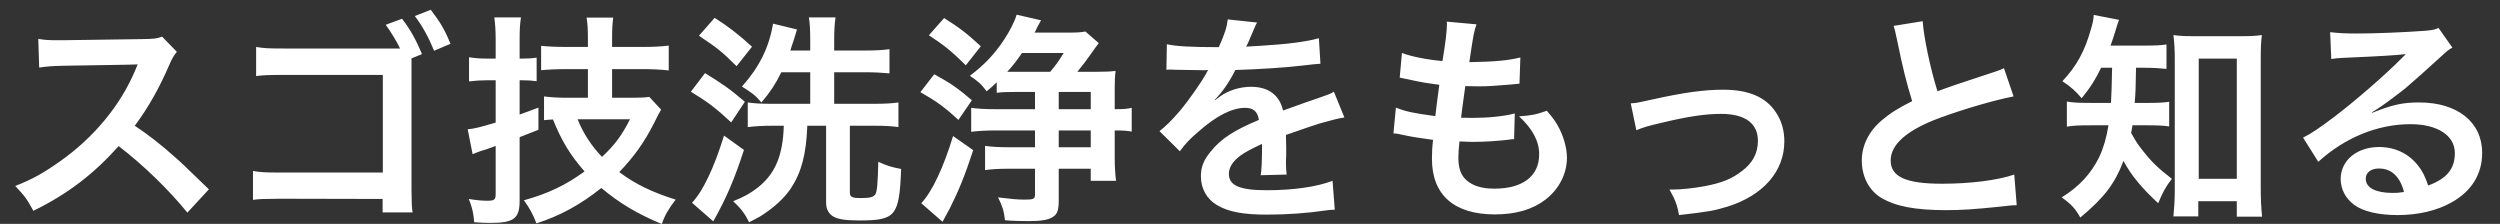 <svg width="134" height="12" viewBox="0 0 134 12" fill="none" xmlns="http://www.w3.org/2000/svg">
<rect x="0" y="0" width="134" height="12" fill="#333333" stroke="none"/>
<path d="M11.196 10.148L10.044 11.396C9.048 10.172 7.668 8.828 6.36 7.832C5.004 9.344 3.624 10.4 1.788 11.3C1.452 10.676 1.308 10.484 0.816 9.968C1.74 9.608 2.316 9.284 3.216 8.648C5.028 7.376 6.468 5.636 7.248 3.764L7.38 3.452C7.188 3.464 7.188 3.464 3.408 3.524C2.832 3.536 2.508 3.56 2.1 3.62L2.052 2.084C2.388 2.144 2.616 2.156 3.108 2.156C3.156 2.156 3.252 2.156 3.396 2.156L7.62 2.096C8.292 2.084 8.388 2.072 8.688 1.964L9.48 2.78C9.324 2.96 9.228 3.128 9.096 3.428C8.544 4.712 7.956 5.756 7.224 6.74C7.98 7.244 8.628 7.748 9.444 8.48C9.744 8.744 9.744 8.744 11.196 10.148ZM22.62 2.9L22.056 3.128C22.056 3.224 22.056 3.26 22.056 3.572V10.16C22.068 10.94 22.068 11.108 22.116 11.384H20.508V10.664L15.036 10.652C13.968 10.664 13.932 10.664 13.56 10.712V9.164C13.98 9.236 14.196 9.248 15.06 9.248H20.52V4.016H15.264C14.316 4.016 14.136 4.028 13.728 4.076V2.516C14.148 2.588 14.352 2.6 15.276 2.6H21.444C21.288 2.264 20.964 1.724 20.676 1.328L21.552 1.004C22.02 1.628 22.284 2.108 22.62 2.9ZM24.144 2.348L23.268 2.72C22.98 2.012 22.644 1.4 22.236 0.86L23.088 0.524C23.58 1.16 23.868 1.64 24.144 2.348ZM31.512 5.24V3.704H30.384C29.832 3.704 29.352 3.728 29.004 3.764V2.456C29.34 2.492 29.76 2.516 30.372 2.516H31.512V2.156C31.512 1.58 31.5 1.316 31.44 0.944H32.868C32.82 1.328 32.808 1.58 32.808 2.144V2.516H34.476C35.016 2.516 35.46 2.492 35.844 2.444V3.776C35.472 3.728 34.92 3.704 34.476 3.704H32.808V5.24H33.936C34.308 5.24 34.584 5.228 34.8 5.192L35.436 5.876C35.34 6.032 35.292 6.128 35.064 6.584C34.536 7.628 33.996 8.384 33.192 9.224C34.056 9.872 34.956 10.304 36.216 10.7C35.832 11.192 35.628 11.552 35.472 12.008C34.152 11.456 33.204 10.892 32.232 10.076C31.104 10.976 30 11.576 28.752 11.972C28.596 11.54 28.368 11.12 28.08 10.736C29.376 10.376 30.312 9.932 31.332 9.188C30.564 8.312 30.096 7.544 29.64 6.404C29.448 6.416 29.376 6.416 29.16 6.44V5.168C29.508 5.216 29.94 5.24 30.372 5.24H31.512ZM33.768 6.392H30.96C31.248 7.124 31.716 7.844 32.268 8.408C32.964 7.76 33.336 7.244 33.768 6.392ZM26.568 4.304H26.064C25.764 4.304 25.548 4.316 25.14 4.364V3.068C25.428 3.116 25.692 3.14 26.076 3.14H26.568V2.156C26.568 1.616 26.544 1.304 26.496 0.932H27.924C27.864 1.304 27.852 1.616 27.852 2.144V3.14H28.044C28.308 3.14 28.512 3.128 28.764 3.092V4.352C28.5 4.316 28.296 4.304 28.032 4.304H27.852V6.14C28.212 6.008 28.356 5.96 28.86 5.768V6.956C28.236 7.196 28.236 7.196 27.852 7.352V10.76C27.852 11.72 27.54 11.948 26.268 11.948C25.98 11.948 25.788 11.936 25.416 11.912C25.38 11.432 25.308 11.108 25.128 10.664C25.476 10.724 25.836 10.76 26.1 10.76C26.496 10.76 26.568 10.712 26.568 10.388V7.82C26.424 7.88 26.316 7.916 26.244 7.94C26.016 8.024 26.016 8.024 25.836 8.072C25.668 8.132 25.464 8.204 25.332 8.264L25.068 6.932C25.488 6.884 25.704 6.824 26.568 6.572V4.304ZM44.712 2.708H46.368C46.956 2.708 47.34 2.684 47.676 2.636V3.932C47.28 3.896 46.848 3.872 46.356 3.872H44.712V5.564H46.884C47.46 5.564 47.796 5.54 48.156 5.492V6.812C47.832 6.764 47.472 6.74 46.908 6.74H45.552V10.316C45.552 10.556 45.66 10.616 46.14 10.616C46.62 10.616 46.824 10.568 46.92 10.412C47.016 10.268 47.052 9.776 47.076 8.672C47.58 8.9 47.796 8.96 48.3 9.056C48.204 11.588 48.012 11.816 46.044 11.816C45.276 11.816 44.868 11.744 44.616 11.576C44.388 11.408 44.28 11.18 44.28 10.868V6.74H43.272C43.212 8.276 42.96 9.224 42.396 10.088C42.108 10.52 41.676 10.952 41.136 11.336C40.848 11.552 40.632 11.672 40.152 11.912C39.936 11.468 39.72 11.18 39.3 10.784C39.924 10.532 40.212 10.364 40.62 10.052C41.544 9.32 41.964 8.348 42.012 6.74H41.388C40.884 6.74 40.464 6.764 40.08 6.812V5.492C40.404 5.54 40.8 5.564 41.292 5.564H43.428V3.872H41.88C41.556 4.52 41.316 4.892 40.812 5.492C40.488 5.108 40.308 4.976 39.768 4.64C40.692 3.608 41.22 2.552 41.436 1.268L42.72 1.58C42.672 1.724 42.672 1.724 42.588 2.012C42.528 2.204 42.444 2.468 42.36 2.708H43.428V2.144C43.428 1.556 43.404 1.232 43.356 0.932H44.784C44.736 1.292 44.712 1.616 44.712 2.132V2.708ZM37.464 1.916L38.304 0.956C39.048 1.424 39.612 1.868 40.308 2.504L39.48 3.548C38.7 2.768 38.436 2.564 37.464 1.916ZM37.032 4.916L37.788 3.92C38.712 4.484 39.144 4.784 39.924 5.456L39.192 6.56C38.352 5.78 37.956 5.48 37.032 4.916ZM38.808 7.268L39.876 8.036C39.36 9.62 38.952 10.58 38.232 11.864L37.092 10.868C37.68 10.244 38.268 9.008 38.808 7.268ZM53.424 4.976V4.412C53.16 4.664 53.124 4.7 52.884 4.892C52.584 4.496 52.452 4.376 51.984 4.064C52.776 3.464 53.304 2.9 53.808 2.144C54.132 1.652 54.384 1.16 54.492 0.788L55.8 1.088C55.704 1.256 55.668 1.328 55.596 1.46C55.524 1.628 55.512 1.64 55.452 1.748H57.228C57.696 1.748 57.936 1.736 58.176 1.688L58.896 2.312C58.824 2.396 58.704 2.564 58.476 2.888C58.26 3.2 58.032 3.5 57.744 3.848H58.8C59.244 3.848 59.52 3.836 59.796 3.8C59.76 4.076 59.748 4.328 59.748 4.796V5.852C60.24 5.852 60.384 5.84 60.66 5.78V7.052C60.36 7.004 60.228 6.992 59.748 6.992V8.444C59.748 8.9 59.772 9.32 59.82 9.692H58.464V9.044H56.748V10.736C56.748 11.288 56.664 11.504 56.4 11.648C56.16 11.792 55.776 11.852 55.116 11.852C54.72 11.852 54.252 11.84 53.868 11.804C53.808 11.288 53.736 11.072 53.496 10.58C54.168 10.664 54.564 10.7 54.9 10.7C55.404 10.7 55.476 10.664 55.476 10.424V9.044H54.012C53.544 9.044 53.148 9.068 52.8 9.116V7.82C53.16 7.868 53.496 7.892 54.024 7.892H55.476V6.992H53.34C52.884 6.992 52.416 7.016 52.056 7.064V5.78C52.38 5.828 52.836 5.852 53.316 5.852H55.476V4.928H54.42C53.904 4.928 53.676 4.94 53.424 4.976ZM57.012 2.84H54.78C54.492 3.26 54.264 3.548 53.988 3.848C54.192 3.848 54.276 3.848 54.444 3.848H56.292C56.58 3.5 56.748 3.284 57.012 2.84ZM58.464 6.992H56.748V7.892H58.464V6.992ZM58.464 5.852V4.928H56.748V5.852H58.464ZM49.788 1.892L50.604 0.968C51.444 1.496 51.816 1.784 52.572 2.48L51.768 3.5C50.988 2.732 50.604 2.42 49.788 1.892ZM49.332 4.94L50.076 3.98C50.952 4.46 51.336 4.724 52.092 5.372L51.372 6.428C50.616 5.732 50.184 5.42 49.332 4.94ZM51.084 7.292L52.164 8.048C51.708 9.44 51.396 10.196 50.904 11.18C50.892 11.192 50.772 11.42 50.52 11.888L49.38 10.892C49.956 10.28 50.568 8.996 51.084 7.292ZM62.52 3.74L62.544 2.372C63.036 2.48 63.804 2.528 65.328 2.528C65.652 1.808 65.76 1.448 65.808 1.04L67.38 1.208C67.308 1.328 67.308 1.328 66.9 2.288C66.84 2.42 66.816 2.456 66.792 2.504C66.888 2.492 66.888 2.492 67.548 2.456C68.94 2.372 70.032 2.24 70.692 2.048L70.776 3.416C70.44 3.44 70.44 3.44 69.828 3.512C68.952 3.62 67.428 3.716 66.216 3.752C65.868 4.436 65.532 4.916 65.112 5.348L65.124 5.372C65.208 5.312 65.208 5.312 65.364 5.192C65.808 4.856 66.444 4.652 67.056 4.652C67.992 4.652 68.58 5.096 68.772 5.924C69.696 5.588 70.308 5.372 70.608 5.276C71.256 5.048 71.304 5.036 71.496 4.916L72.06 6.296C71.724 6.344 71.364 6.44 70.728 6.62C70.56 6.668 69.96 6.872 68.928 7.232V7.364C68.94 7.676 68.94 7.676 68.94 7.844C68.94 7.964 68.94 8.168 68.94 8.324C68.928 8.528 68.928 8.636 68.928 8.72C68.928 8.984 68.94 9.152 68.964 9.356L67.572 9.392C67.62 9.176 67.644 8.564 67.644 8C67.644 7.832 67.644 7.832 67.644 7.712C67.056 7.988 66.744 8.156 66.492 8.336C66.072 8.648 65.868 8.972 65.868 9.32C65.868 9.944 66.444 10.196 67.896 10.196C69.336 10.196 70.572 10.016 71.424 9.692L71.544 11.24C71.34 11.24 71.28 11.252 70.992 11.288C70.128 11.42 68.976 11.504 67.92 11.504C66.648 11.504 65.856 11.36 65.244 11C64.692 10.688 64.368 10.112 64.368 9.452C64.368 8.96 64.512 8.576 64.896 8.12C65.436 7.448 66.12 6.992 67.476 6.428C67.416 5.984 67.176 5.78 66.744 5.78C66.048 5.78 65.208 6.2 64.284 7.016C63.78 7.436 63.504 7.736 63.24 8.108L62.148 7.028C62.46 6.788 62.808 6.452 63.228 5.96C63.696 5.408 64.428 4.364 64.668 3.908C64.716 3.812 64.716 3.812 64.764 3.752C64.716 3.752 64.56 3.764 64.56 3.764C64.368 3.764 63.312 3.74 63.048 3.74C62.82 3.728 62.82 3.728 62.712 3.728C62.676 3.728 62.604 3.728 62.52 3.74ZM74.688 7.148L74.82 5.768C75.372 5.984 75.708 6.056 76.932 6.224C76.98 5.792 77.088 4.988 77.148 4.544C76.44 4.448 76.248 4.424 75.432 4.244C75.264 4.208 75.204 4.196 75.024 4.16L75.144 2.84C75.648 3.032 76.5 3.2 77.316 3.272C77.484 2.264 77.556 1.64 77.556 1.28C77.556 1.244 77.556 1.22 77.544 1.16L79.14 1.304C79.008 1.676 78.972 1.856 78.756 3.332C80.112 3.308 80.808 3.248 81.492 3.08L81.444 4.484C81.288 4.496 81.228 4.508 80.964 4.532C80.1 4.604 79.716 4.628 79.284 4.628C79.164 4.628 79.056 4.628 78.54 4.616C78.42 5.492 78.384 5.732 78.312 6.308C78.672 6.32 78.768 6.32 78.9 6.32C79.752 6.32 80.616 6.236 81.192 6.08L81.156 7.46C81.036 7.46 81 7.46 80.796 7.496C80.268 7.556 79.56 7.604 78.996 7.604C78.804 7.604 78.696 7.604 78.228 7.58C78.192 7.904 78.168 8.216 78.168 8.432C78.168 9.02 78.3 9.392 78.612 9.668C78.96 9.968 79.44 10.112 80.1 10.112C81.624 10.112 82.5 9.44 82.5 8.264C82.5 7.568 82.14 6.896 81.42 6.236C82.092 6.188 82.344 6.14 82.908 5.936C83.208 6.284 83.34 6.464 83.472 6.692C83.784 7.22 83.988 7.904 83.988 8.456C83.988 9.308 83.568 10.136 82.836 10.7C82.152 11.228 81.252 11.492 80.124 11.492C77.94 11.492 76.752 10.448 76.752 8.516C76.752 8.204 76.764 7.904 76.812 7.496C76.092 7.4 75.624 7.328 75.144 7.22C74.892 7.16 74.856 7.16 74.688 7.148ZM87.708 6.98L87.408 5.54C87.744 5.516 87.744 5.516 88.656 5.312C90.288 4.952 91.368 4.808 92.364 4.808C93.732 4.808 94.656 5.204 95.196 6.032C95.496 6.488 95.64 6.992 95.64 7.58C95.64 9.176 94.512 10.472 92.604 11.072C91.86 11.3 91.56 11.348 90 11.528C89.88 10.928 89.784 10.7 89.484 10.16C89.568 10.16 89.616 10.16 89.664 10.16C90.108 10.16 90.78 10.088 91.368 9.98C92.304 9.8 92.832 9.584 93.372 9.164C93.948 8.732 94.224 8.204 94.224 7.544C94.224 6.608 93.528 6.104 92.256 6.104C91.428 6.104 90.504 6.236 89.1 6.572C88.332 6.752 88.116 6.812 87.708 6.98ZM101.496 1.388L103.056 1.136C103.104 1.94 103.464 3.668 103.848 4.892C104.628 4.604 104.628 4.604 106.956 3.836C107.172 3.764 107.232 3.74 107.412 3.656L107.928 5.168C106.884 5.372 105.312 5.828 103.968 6.32C102.216 6.968 101.34 7.736 101.34 8.6C101.34 9.476 102.156 9.848 104.088 9.848C105.588 9.848 107.064 9.668 107.964 9.356L108.096 11C107.832 11 107.772 11.012 107.124 11.084C105.828 11.216 105.156 11.264 104.316 11.264C102.648 11.264 101.604 11.06 100.836 10.604C100.176 10.208 99.792 9.464 99.792 8.6C99.792 7.796 100.176 7.028 100.86 6.452C101.328 6.056 101.712 5.816 102.492 5.42C102.192 4.448 101.988 3.644 101.688 2.168C101.568 1.592 101.556 1.568 101.496 1.388ZM113.208 3.632H112.62C112.284 4.316 112.056 4.676 111.576 5.264C111.264 4.892 111 4.652 110.544 4.352C111.312 3.536 111.744 2.744 112.08 1.544C112.176 1.232 112.212 1.028 112.224 0.8L113.58 1.064C113.52 1.22 113.484 1.328 113.376 1.688C113.304 1.94 113.232 2.144 113.124 2.444H114.936C115.5 2.444 115.788 2.432 116.124 2.384V3.692C115.776 3.656 115.392 3.632 114.936 3.632H114.492C114.468 4.904 114.468 4.904 114.42 5.516H115.14C115.656 5.516 115.932 5.504 116.268 5.456V6.776C115.944 6.728 115.62 6.716 115.104 6.716H114.3C114.276 6.884 114.264 6.944 114.228 7.124C114.504 7.616 114.6 7.76 114.852 8.072C115.32 8.672 115.68 9.02 116.412 9.584C116.1 9.98 115.908 10.328 115.68 10.892C114.816 10.1 114.216 9.38 113.82 8.624C113.352 9.848 112.788 10.592 111.504 11.66C111.24 11.18 111 10.928 110.508 10.58C111.456 9.992 112.08 9.308 112.524 8.408C112.752 7.916 112.896 7.412 113.016 6.716H112.092C111.456 6.716 111.132 6.728 110.784 6.788V5.444C111.132 5.504 111.432 5.516 112.128 5.516H113.148C113.172 5.144 113.196 4.508 113.208 3.632ZM117.828 10.784V11.6H116.496C116.532 11.216 116.568 10.7 116.568 10.22V3.152C116.568 2.672 116.544 2.276 116.496 1.88C116.844 1.928 117.084 1.94 117.6 1.94H120.12C120.6 1.94 120.888 1.928 121.236 1.88C121.188 2.264 121.176 2.6 121.176 3.152V10.1C121.176 10.652 121.2 11.168 121.248 11.612H119.892V10.784H117.828ZM117.852 3.14V9.584H119.892V3.14H117.852ZM127.128 6.02L127.152 6.044C128.244 5.612 128.772 5.492 129.672 5.492C131.724 5.492 133.044 6.548 133.044 8.192C133.044 9.332 132.48 10.244 131.412 10.844C130.632 11.288 129.612 11.528 128.508 11.528C127.5 11.528 126.66 11.336 126.18 10.976C125.724 10.64 125.46 10.136 125.46 9.596C125.46 8.6 126.324 7.88 127.524 7.88C128.364 7.88 129.096 8.228 129.6 8.864C129.84 9.164 129.972 9.428 130.152 9.944C131.148 9.572 131.58 9.056 131.58 8.204C131.58 7.268 130.656 6.656 129.204 6.656C127.452 6.656 125.7 7.364 124.26 8.672L123.444 7.376C123.864 7.172 124.344 6.848 125.136 6.248C126.252 5.396 127.812 4.052 128.724 3.128C128.748 3.104 128.868 2.984 128.94 2.912L128.928 2.9C128.472 2.96 127.704 3.008 125.532 3.104C125.268 3.116 125.184 3.128 124.956 3.164L124.896 1.724C125.304 1.772 125.652 1.796 126.312 1.796C127.332 1.796 128.796 1.736 129.96 1.652C130.38 1.616 130.512 1.592 130.704 1.496L131.448 2.552C131.244 2.66 131.16 2.732 130.824 3.044C130.224 3.596 129.348 4.376 128.94 4.724C128.724 4.904 127.86 5.552 127.62 5.708C127.32 5.912 127.32 5.912 127.128 6.02ZM128.856 10.292C128.64 9.464 128.184 9.032 127.512 9.032C127.08 9.032 126.804 9.248 126.804 9.584C126.804 10.064 127.344 10.34 128.232 10.34C128.46 10.34 128.52 10.34 128.856 10.292Z" fill="white"/>
</svg>
